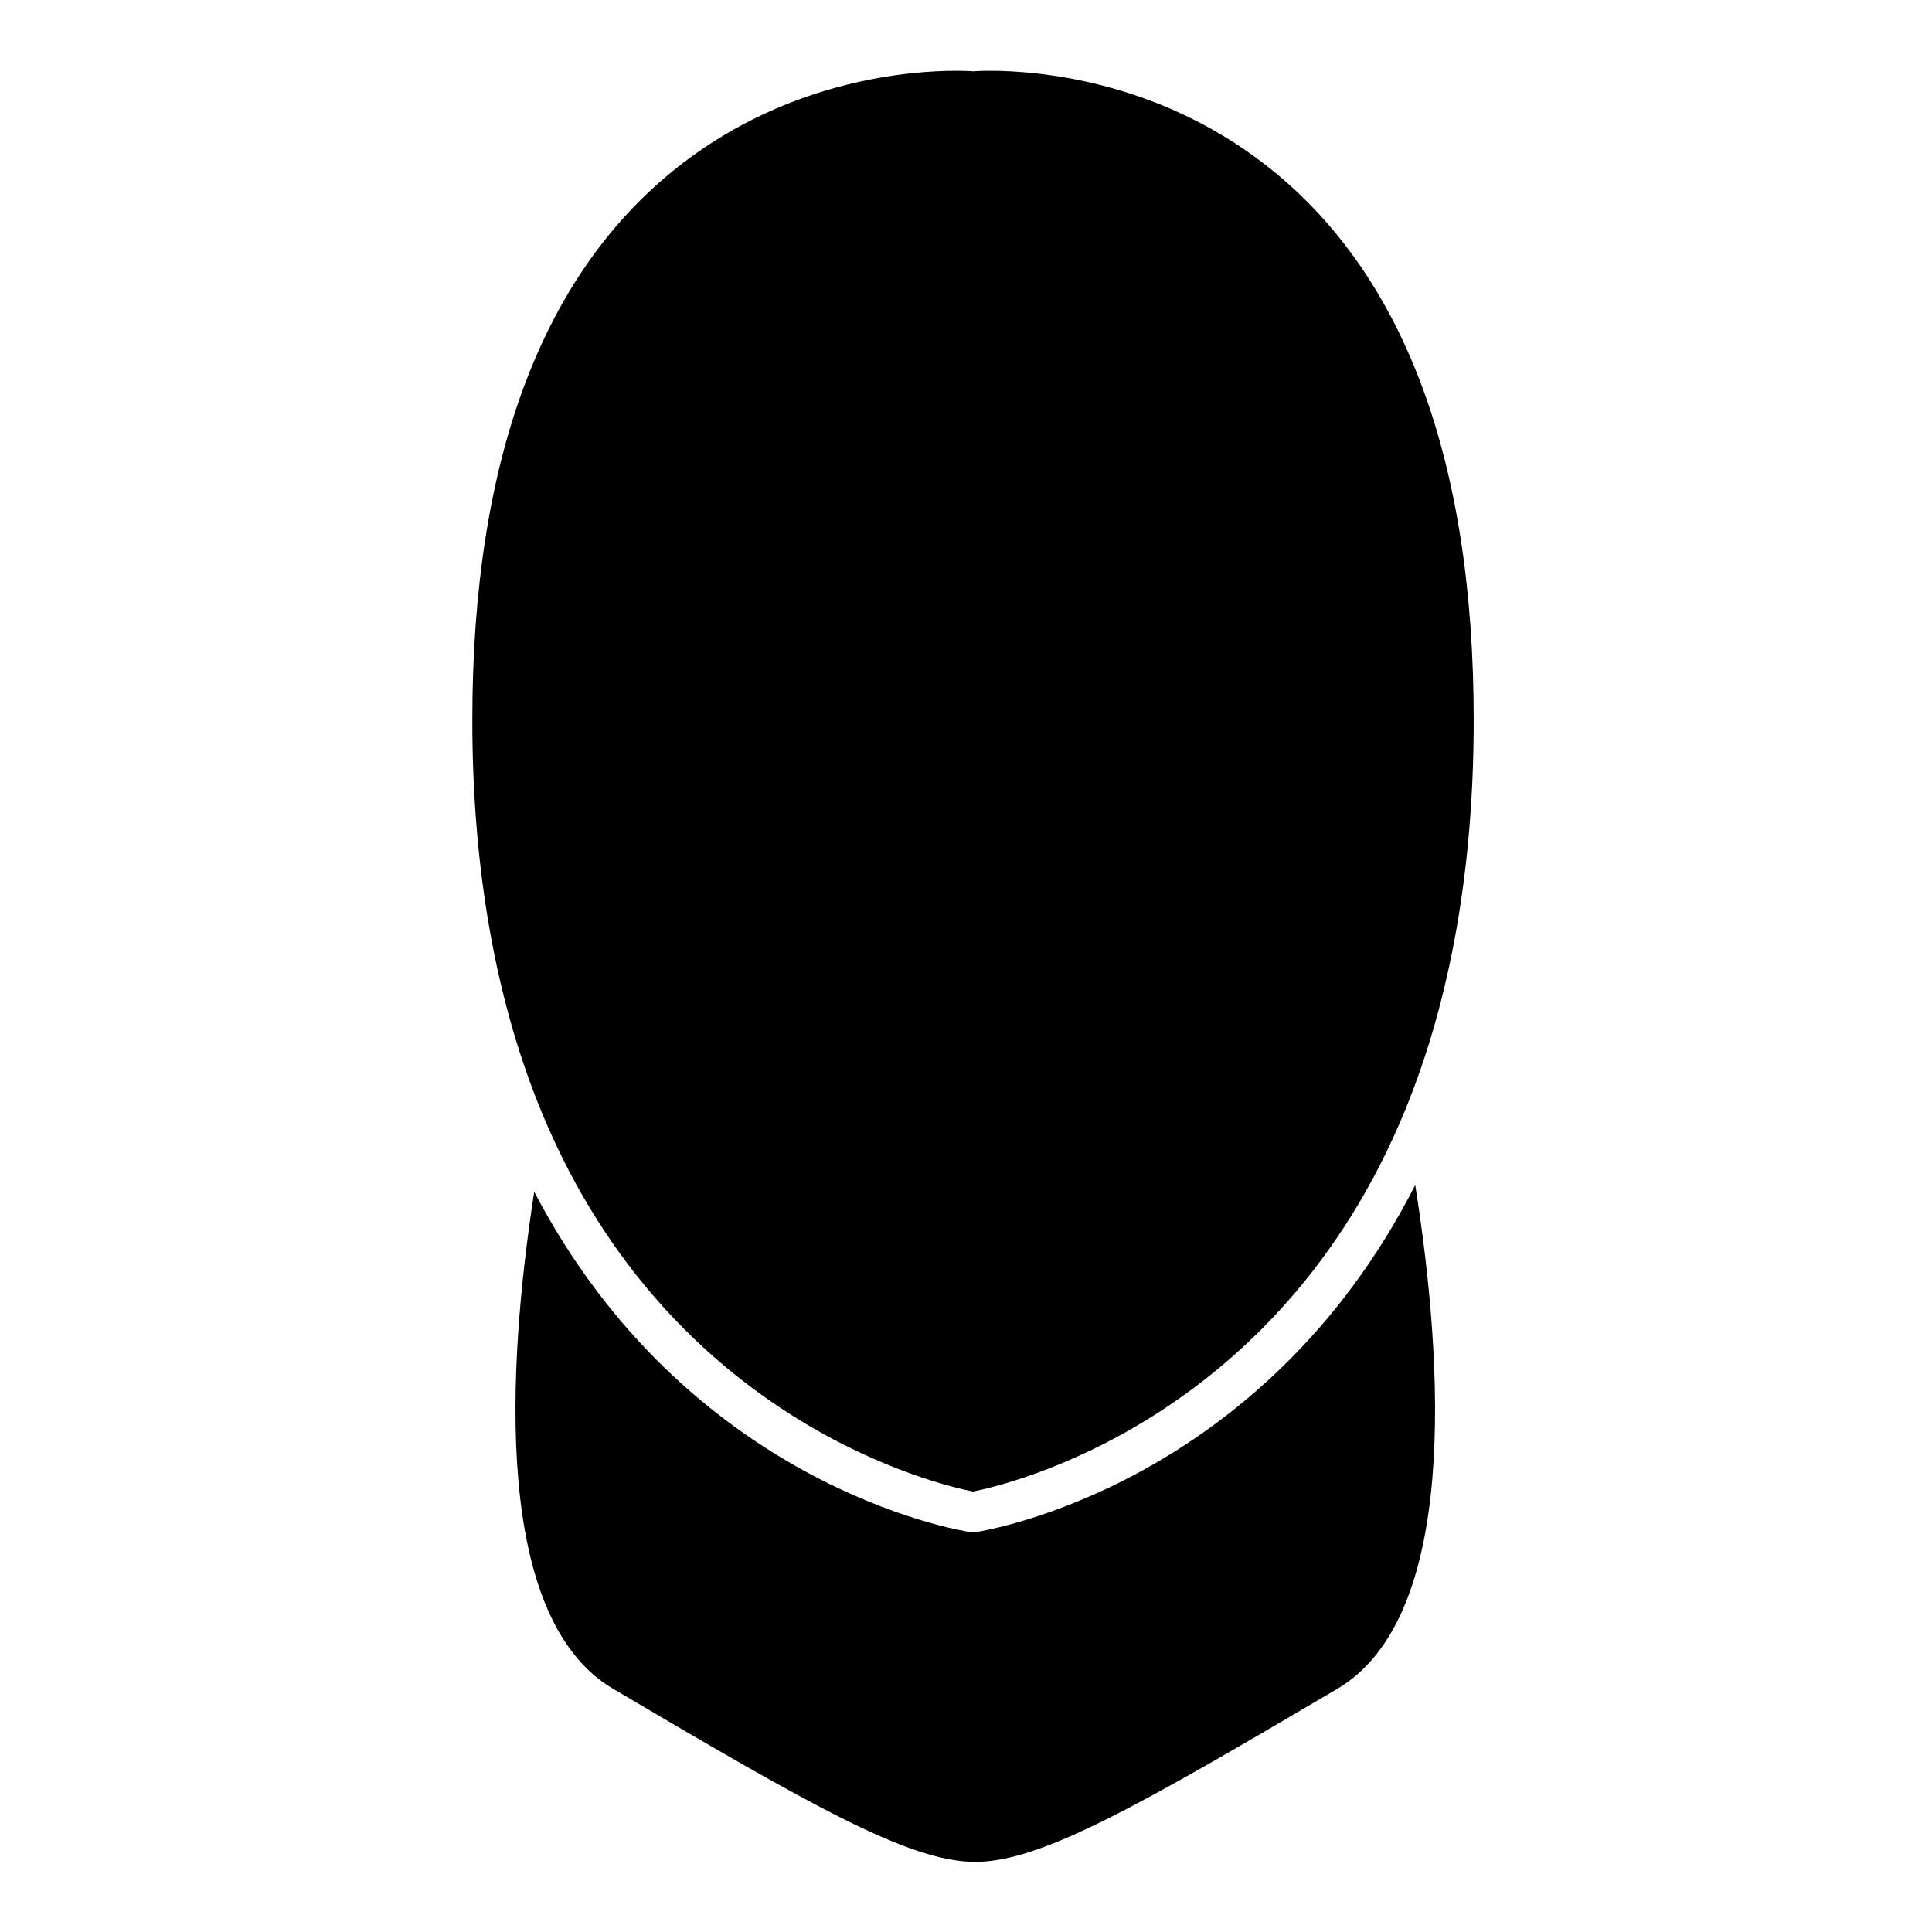 <?xml version="1.0" encoding="UTF-8"?>
<!-- Uploaded to: ICON Repo, www.svgrepo.com, Generator: ICON Repo Mixer Tools -->
<svg fill="#000000" width="800px" height="800px" version="1.1" viewBox="144 144 512 512" xmlns="http://www.w3.org/2000/svg">
 <g>
  <path d="m519.05 458.06c-40.52 79.391-113.11 91.441-116.37 91.945l-0.82 0.121-0.82-0.121c-3.215-0.5-74.766-12.348-115.47-90.176-7.269 47.066-10.898 112.97 20.918 131.73 52.516 30.969 78.535 45.863 95.957 45.863 17.422 0 43.438-14.887 95.957-45.863 32.129-18.945 28.195-85.781 20.652-133.5z"/>
  <path d="m478.8 187.25c-28.832-22.105-60.254-24.496-72.434-24.496-2.586 0-4.062 0.117-4.074 0.117l-0.434 0.035-0.434-0.035c-0.004 0-1.484-0.117-4.07-0.117-12.176 0-43.602 2.387-72.426 24.488-36.996 28.363-55.758 78.016-55.758 147.57 0 39.934 6.34 75.273 18.836 105.04 34.27 81.613 105.44 97.781 113.85 99.418 8.473-1.652 80.664-18.078 114.63-101.34 11.984-29.371 18.062-64.062 18.062-103.11-0.004-69.555-18.766-119.2-55.754-147.57z"/>
 </g>
</svg>